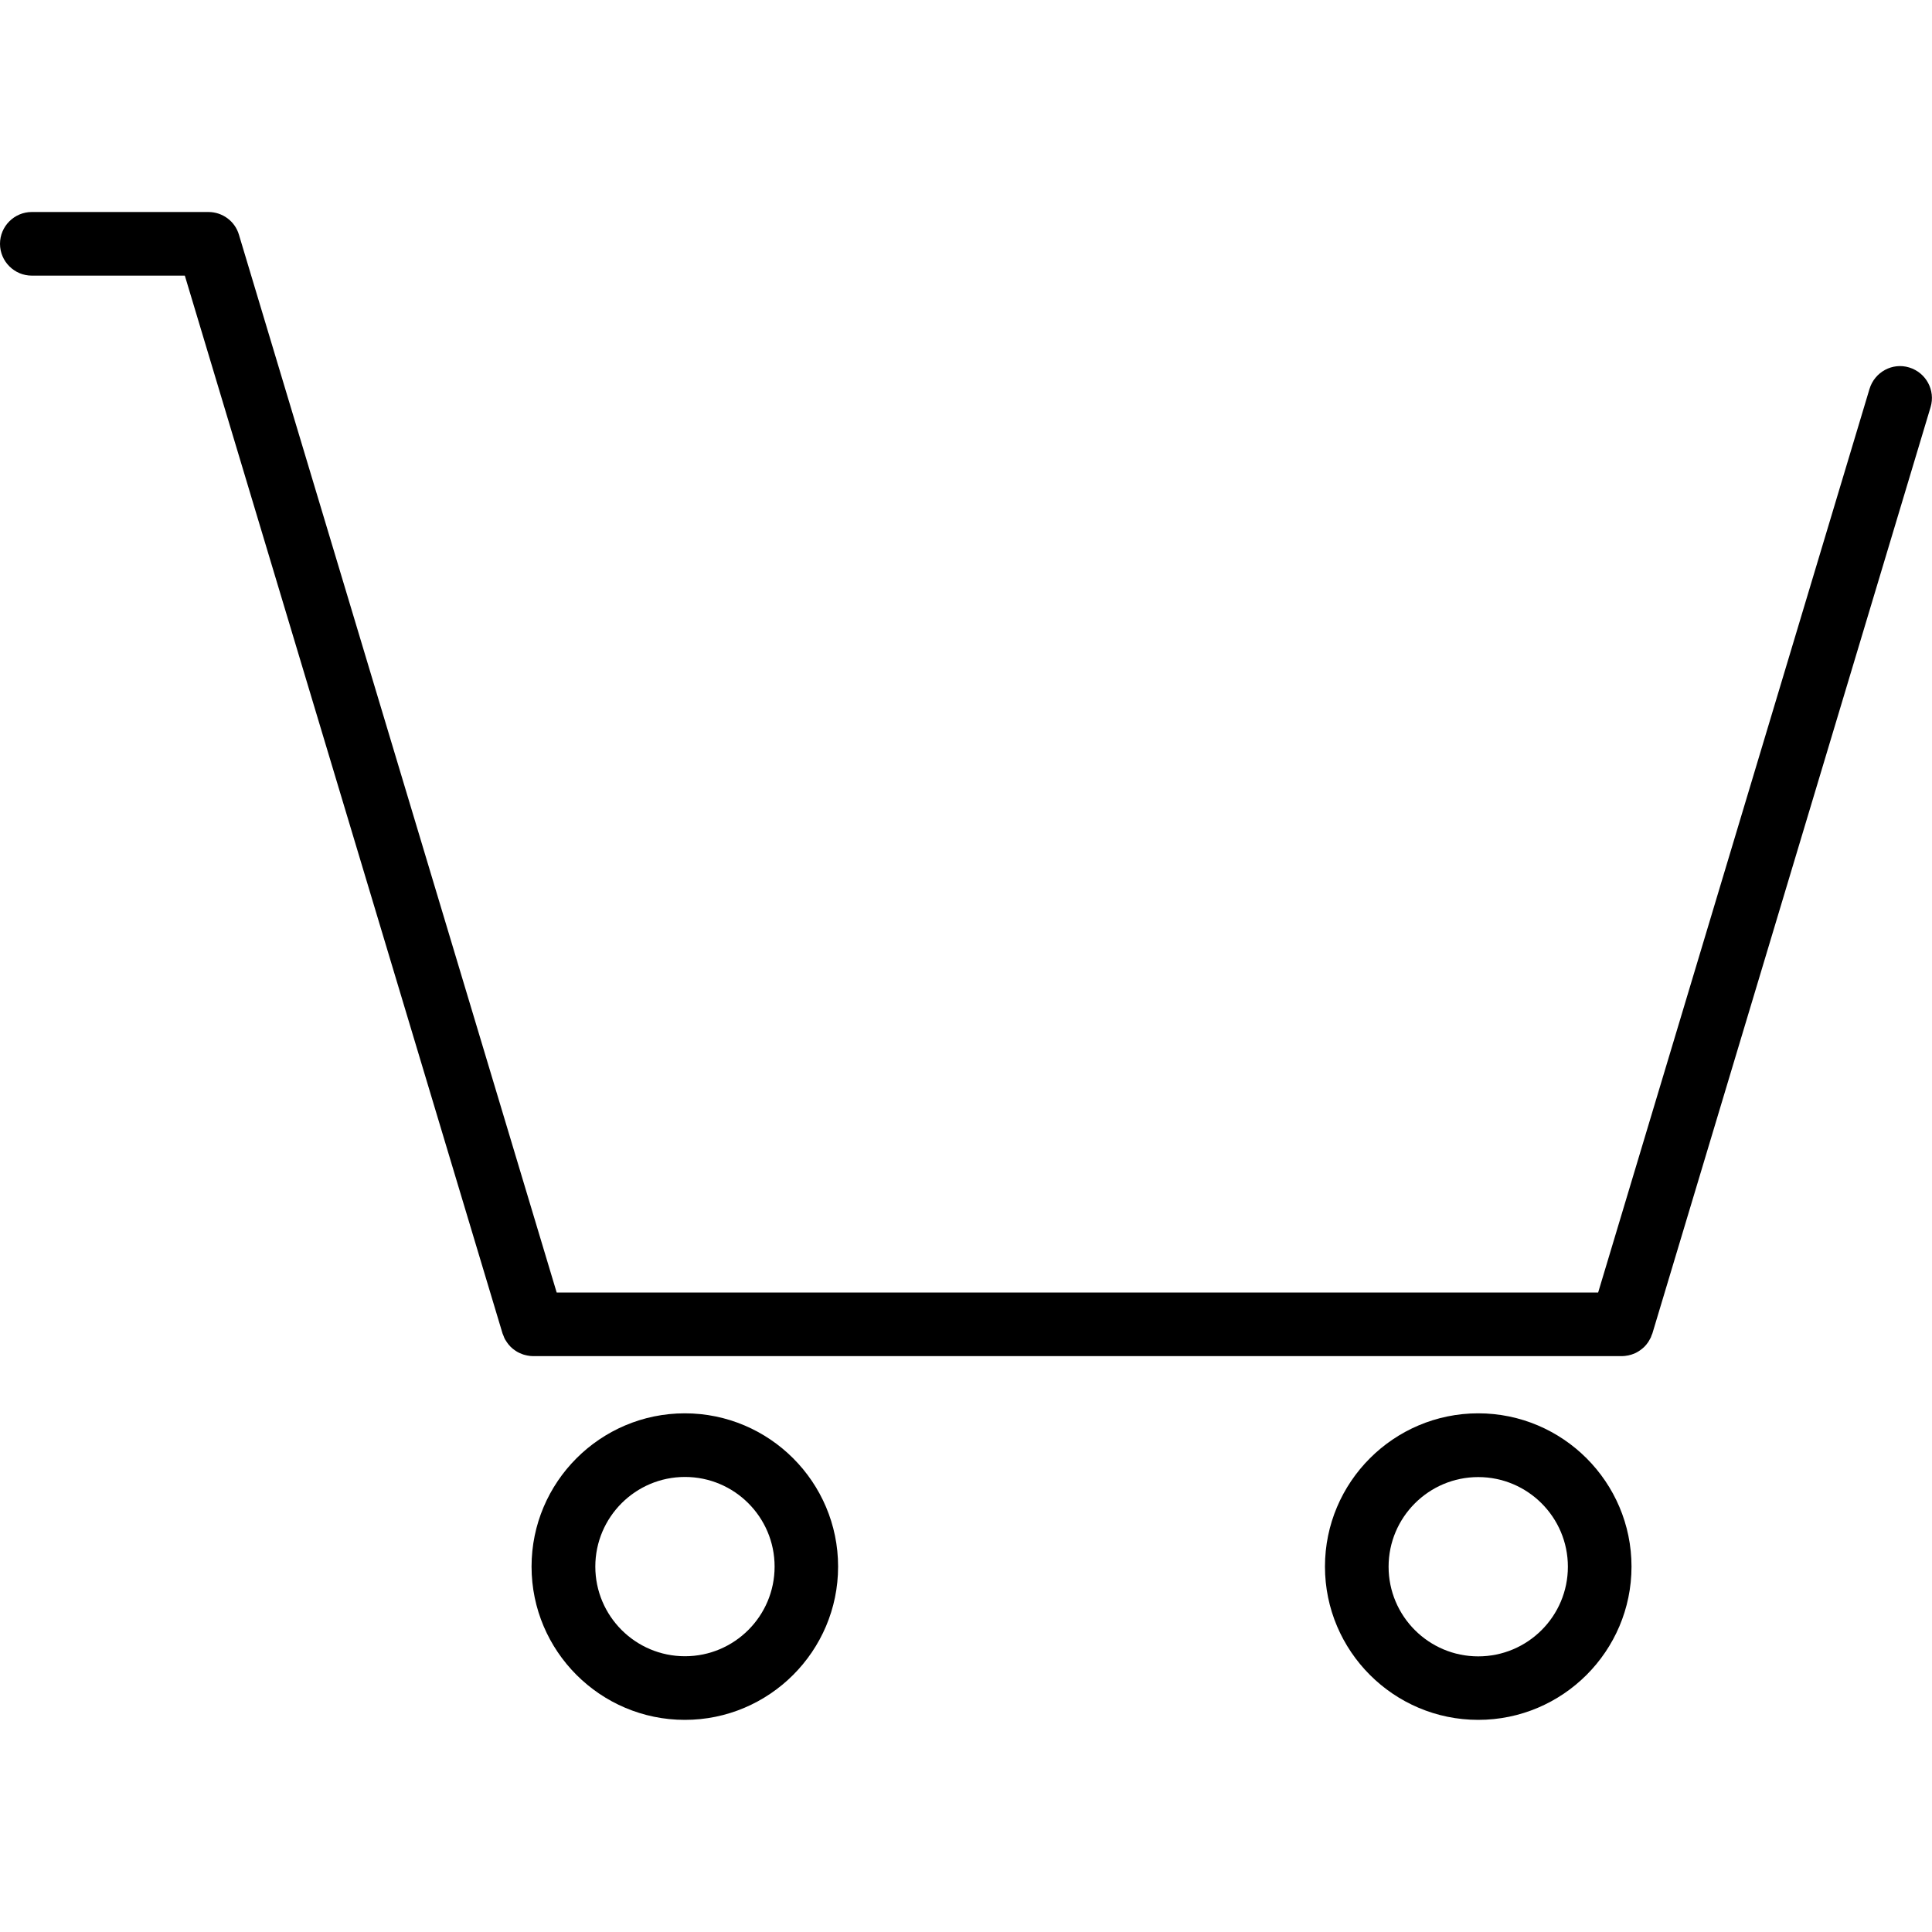<svg xmlns="http://www.w3.org/2000/svg" viewBox="0 0 150 150"><path d="M114.77,109.73c-6.56,0-11.9,5.34-11.9,11.9s5.34,11.9,11.9,11.9,11.9-5.34,11.9-11.9-5.34-11.9-11.9-11.9Zm0,18.87c-3.84,0-6.96-3.12-6.96-6.96s3.12-6.96,6.96-6.96,6.96,3.12,6.96,6.96-3.12,6.96-6.96,6.96Z"/><path d="M41.27,121.63c0,6.56,5.34,11.9,11.9,11.9s11.9-5.34,11.9-11.9-5.34-11.9-11.9-11.9-11.9,5.34-11.9,11.9Zm18.87,0c0,3.84-3.12,6.96-6.96,6.96s-6.96-3.12-6.96-6.96,3.12-6.96,6.96-6.96,6.96,3.12,6.96,6.96Z"/><path d="M2.47,21.4H14.35l24.67,82.14c.02,.05,.04,.1,.06,.14,.02,.06,.04,.11,.06,.16,.04,.1,.09,.19,.15,.27,.02,.04,.04,.07,.07,.11,.08,.12,.18,.24,.28,.34,0,0,.01,.01,.02,.02,.1,.1,.2,.18,.32,.26,.04,.03,.08,.05,.12,.08,.08,.05,.17,.1,.26,.14,.05,.02,.1,.04,.15,.06,.1,.04,.19,.07,.29,.09,.04,.01,.09,.02,.13,.03,.15,.03,.3,.05,.46,.05,0,0,0,0,.01,0H125.91s0,0,.01,0c.15,0,.31-.02,.46-.05,.05,0,.09-.02,.13-.03,.1-.02,.2-.05,.29-.09,.05-.02,.1-.04,.15-.06,.09-.04,.18-.09,.26-.14,.04-.03,.08-.05,.12-.08,.11-.08,.22-.16,.32-.26,0,0,.01-.01,.02-.02,.1-.1,.2-.22,.28-.34,.02-.03,.04-.07,.07-.11,.05-.09,.1-.18,.15-.27,.02-.05,.04-.11,.06-.17,.02-.05,.04-.09,.06-.14l21.6-71.92c.39-1.31-.35-2.68-1.66-3.08-1.3-.4-2.68,.35-3.08,1.66l-21.07,70.16H43.22L18.55,18.22c-.31-1.05-1.28-1.76-2.37-1.76H2.47c-1.36,0-2.47,1.11-2.47,2.47s1.11,2.47,2.47,2.47Z"/></svg>